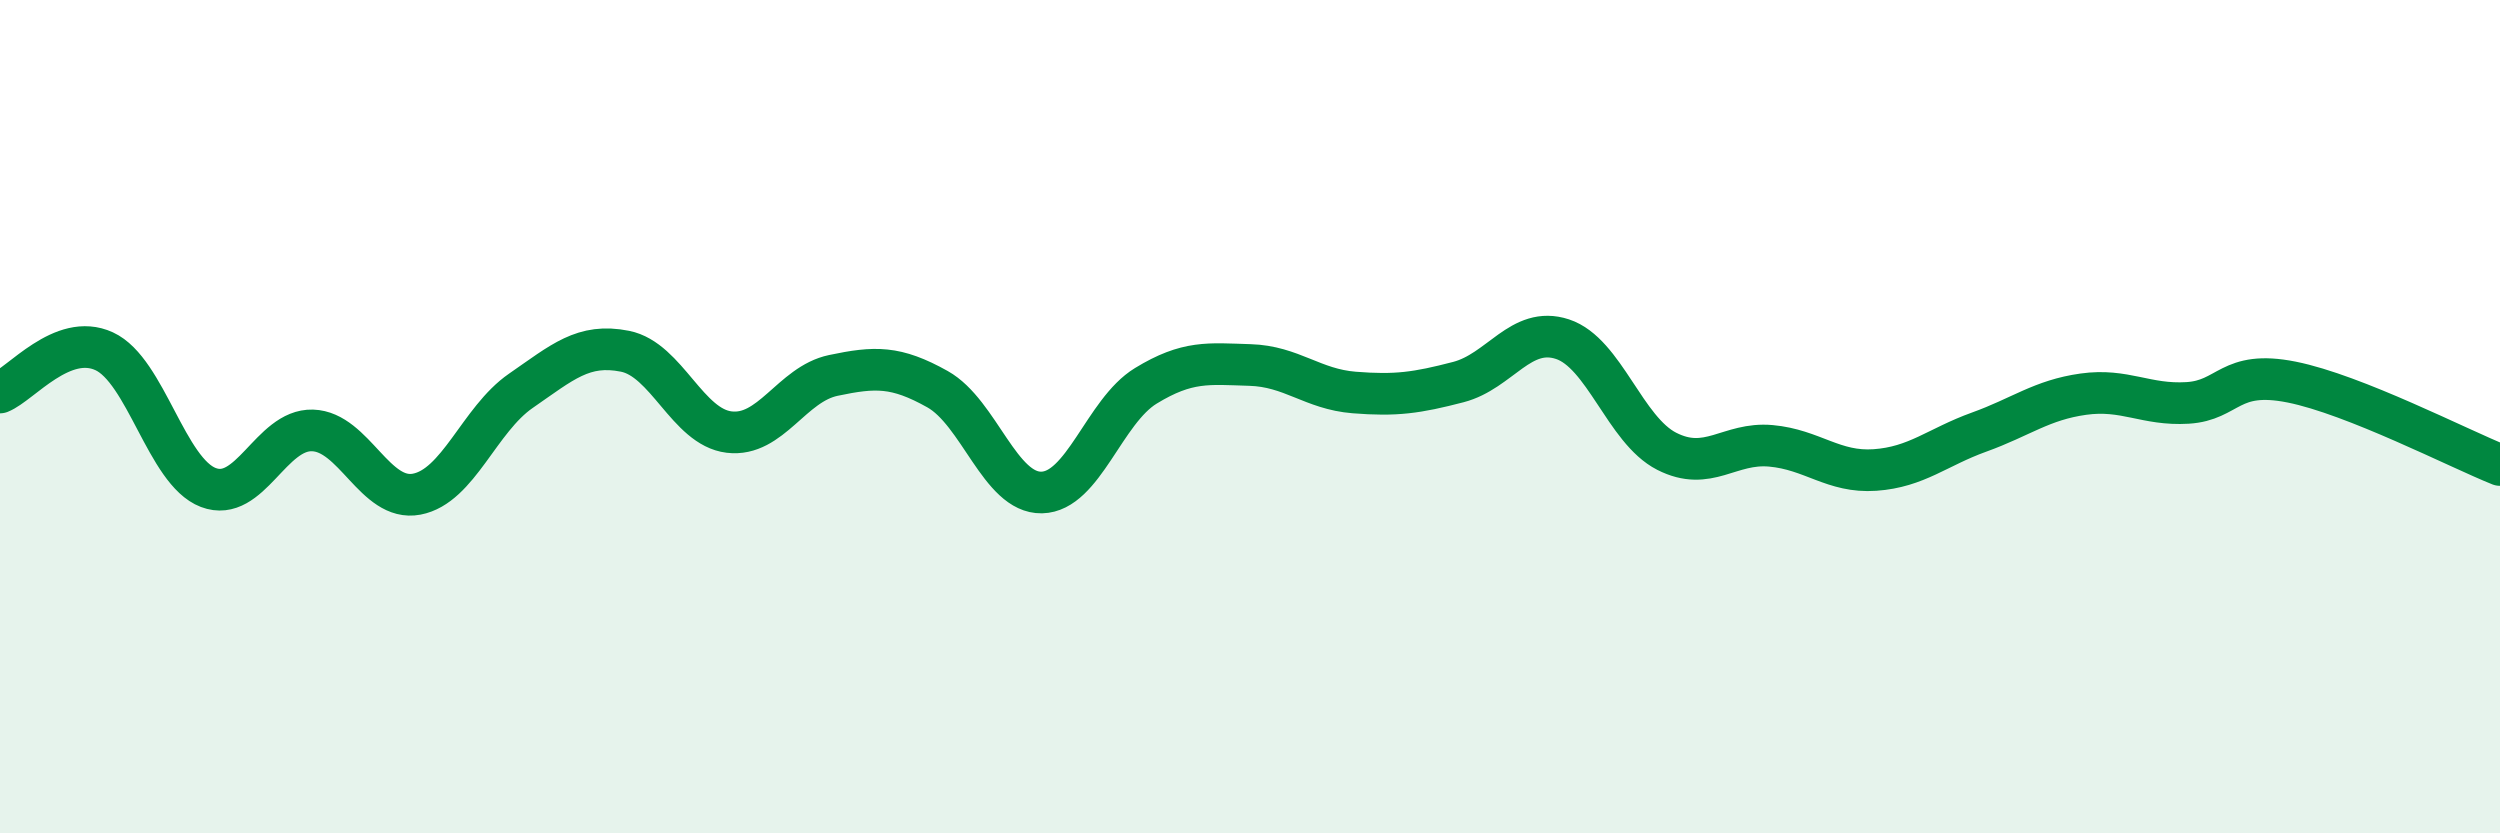 
    <svg width="60" height="20" viewBox="0 0 60 20" xmlns="http://www.w3.org/2000/svg">
      <path
        d="M 0,9.42 C 0.5,9.22 1.5,7.97 2.5,8.43 C 3.5,8.89 4,11.32 5,11.7 C 6,12.08 6.5,10.3 7.5,10.33 C 8.5,10.36 9,12.05 10,11.86 C 11,11.67 11.5,10.07 12.5,9.38 C 13.5,8.69 14,8.23 15,8.43 C 16,8.63 16.5,10.25 17.5,10.37 C 18.5,10.49 19,9.22 20,9.01 C 21,8.8 21.5,8.78 22.5,9.34 C 23.5,9.9 24,11.84 25,11.82 C 26,11.8 26.5,9.87 27.5,9.26 C 28.5,8.65 29,8.73 30,8.76 C 31,8.79 31.5,9.34 32.5,9.42 C 33.5,9.5 34,9.43 35,9.17 C 36,8.91 36.5,7.81 37.5,8.14 C 38.5,8.47 39,10.32 40,10.83 C 41,11.34 41.5,10.61 42.5,10.7 C 43.5,10.79 44,11.35 45,11.28 C 46,11.21 46.5,10.73 47.5,10.37 C 48.5,10.01 49,9.6 50,9.46 C 51,9.32 51.5,9.73 52.5,9.67 C 53.5,9.61 53.5,8.87 55,9.17 C 56.5,9.47 59,10.76 60,11.16L60 20L0 20Z"
        fill="#008740"
        opacity="0.1"
        stroke-linecap="round"
        stroke-linejoin="round"
      />
      <path
        d="M 0,9.42 C 0.5,9.22 1.5,7.97 2.5,8.43 C 3.5,8.89 4,11.32 5,11.7 C 6,12.08 6.5,10.3 7.5,10.33 C 8.5,10.36 9,12.05 10,11.86 C 11,11.67 11.5,10.07 12.5,9.38 C 13.5,8.69 14,8.23 15,8.43 C 16,8.63 16.5,10.25 17.5,10.37 C 18.5,10.49 19,9.22 20,9.01 C 21,8.8 21.5,8.78 22.5,9.34 C 23.5,9.9 24,11.84 25,11.82 C 26,11.8 26.5,9.87 27.5,9.26 C 28.5,8.65 29,8.73 30,8.76 C 31,8.79 31.5,9.34 32.5,9.42 C 33.5,9.5 34,9.43 35,9.17 C 36,8.91 36.5,7.81 37.5,8.14 C 38.5,8.47 39,10.32 40,10.83 C 41,11.34 41.5,10.61 42.5,10.7 C 43.5,10.79 44,11.35 45,11.28 C 46,11.21 46.5,10.73 47.5,10.37 C 48.5,10.01 49,9.6 50,9.46 C 51,9.32 51.5,9.73 52.5,9.67 C 53.5,9.61 53.5,8.87 55,9.17 C 56.5,9.47 59,10.76 60,11.16"
        stroke="#008740"
        stroke-width="1"
        fill="none"
        stroke-linecap="round"
        stroke-linejoin="round"
      />
    </svg>
  